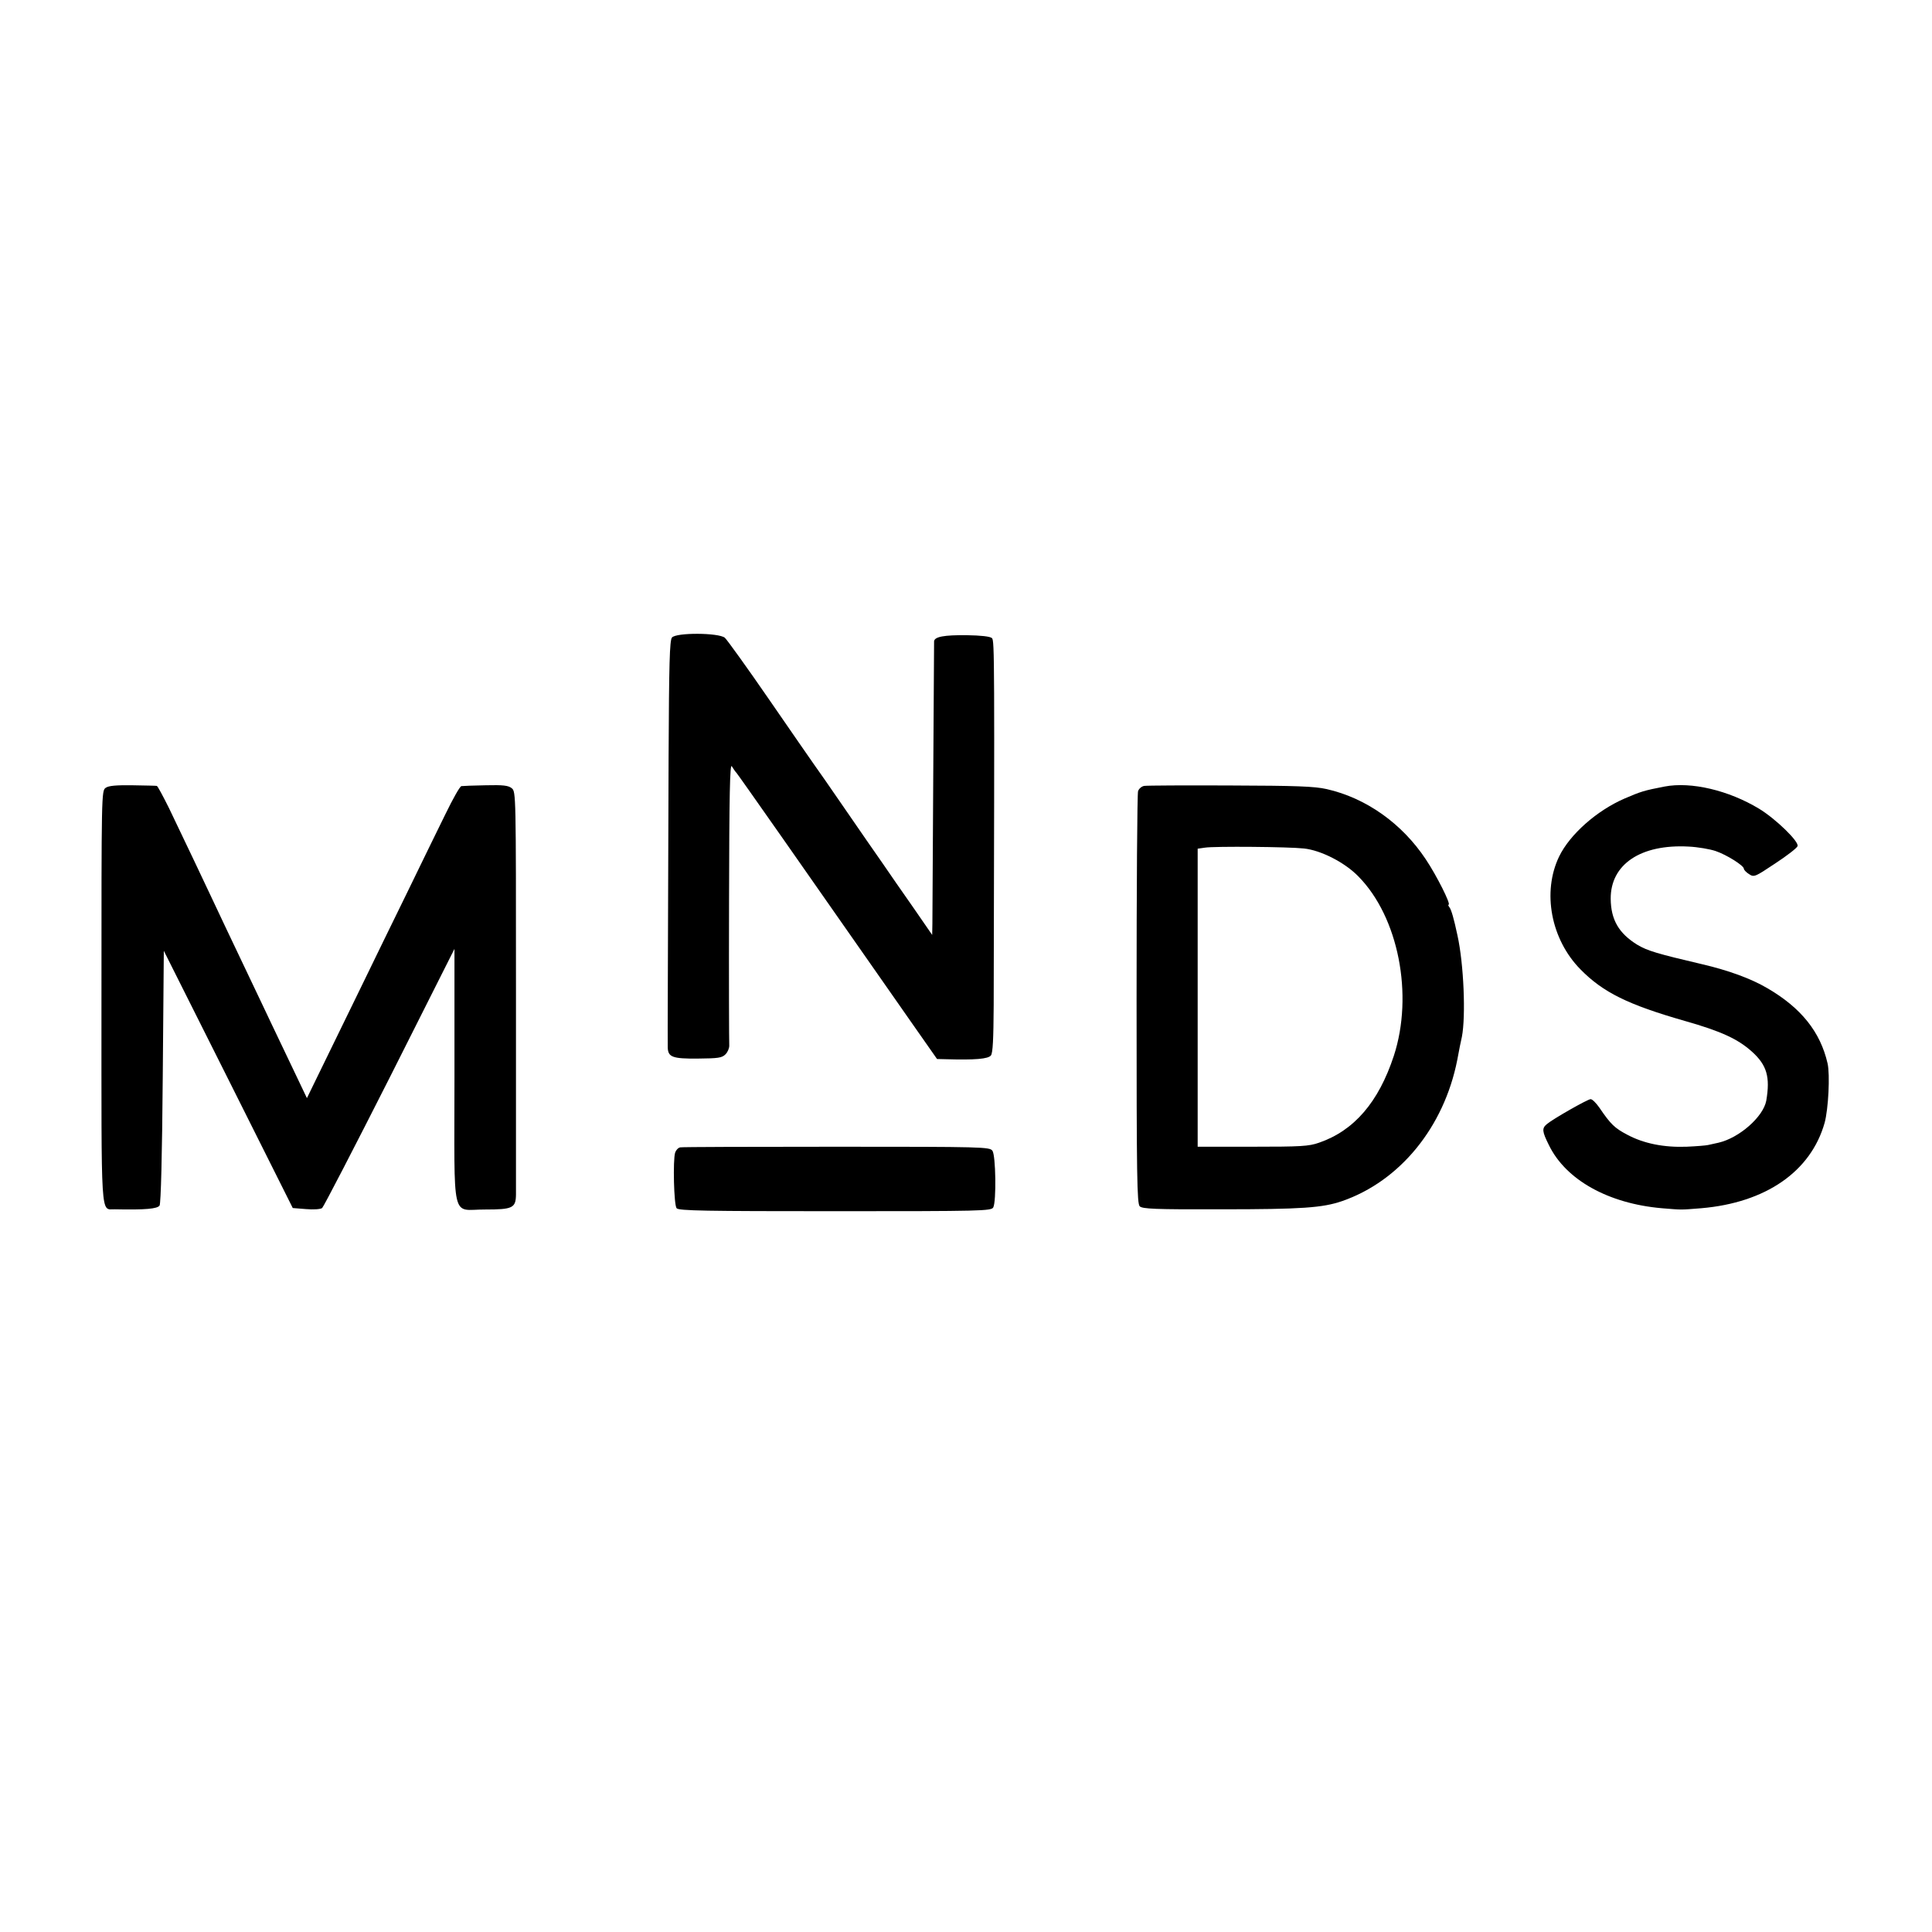 <?xml version="1.0" standalone="no"?>
<!DOCTYPE svg PUBLIC "-//W3C//DTD SVG 20010904//EN"
 "http://www.w3.org/TR/2001/REC-SVG-20010904/DTD/svg10.dtd">
<svg version="1.0" xmlns="http://www.w3.org/2000/svg"
 width="914pt" height="914pt" viewBox="0 0 914 914"
 preserveAspectRatio="xMidYMid meet">
<g transform="translate(0,914) scale(0.1,-0.1)"
fill="#000000" stroke="none">
<path d="M3179 6124 c-11 -13 -14 -122 -16 -563 -3 -946 -5 -1355 -4 -1378 2
-44 23 -52 142 -51 96 1 114 3 131 20 11 11 18 29 18 41 -1 12 -2 319 -1 682
1 504 4 655 13 640 7 -11 16 -25 22 -31 9 -10 344 -488 651 -928 28 -40 106
-152 174 -249 l124 -177 41 -1 c138 -4 201 1 214 18 9 12 12 77 13 237 4 1632
4 1725 -8 1737 -8 8 -52 13 -120 14 -106 1 -152 -7 -154 -29 0 -6 -2 -297 -4
-646 -2 -349 -4 -659 -4 -689 l-1 -54 -89 129 c-50 71 -115 165 -145 209 -31
44 -112 161 -180 260 -68 99 -134 194 -146 210 -12 17 -107 154 -211 305 -104
151 -199 283 -210 293 -30 24 -230 25 -250 1z"/>
<path d="M500 5413 c-20 -14 -20 -26 -20 -988 0 -1076 -5 -1004 63 -1006 144
-3 202 2 212 18 6 12 12 228 15 612 l5 593 305 -608 305 -609 62 -5 c35 -3 69
-1 77 5 7 6 151 284 320 618 l306 608 0 -603 c0 -706 -18 -629 145 -630 130 0
145 7 146 70 0 26 0 465 0 977 0 918 0 930 -20 946 -16 13 -40 16 -123 14 -57
-1 -108 -3 -115 -4 -7 0 -41 -61 -76 -133 -36 -73 -118 -241 -182 -373 -65
-132 -162 -332 -217 -445 -55 -113 -135 -277 -178 -365 l-78 -160 -62 130
c-34 72 -82 171 -105 220 -24 50 -66 140 -95 200 -114 240 -154 323 -185 390
-35 75 -125 264 -206 433 -28 56 -53 103 -57 104 -4 1 -55 2 -115 3 -78 1
-113 -2 -127 -12z"/>
<path d="M5413 5422 c-12 -2 -25 -13 -29 -25 -4 -12 -7 -456 -7 -985 0 -842 2
-966 15 -979 13 -12 70 -15 384 -14 384 0 481 7 574 39 273 95 481 349 544
667 8 44 18 94 22 110 19 98 9 345 -21 480 -17 80 -29 121 -38 133 -5 6 -7 12
-4 12 13 0 -57 139 -108 215 -113 170 -283 290 -469 332 -58 13 -143 16 -456
17 -212 1 -395 0 -407 -2z m755 -296 c80 -8 194 -66 258 -132 190 -192 262
-561 168 -849 -72 -219 -188 -354 -354 -411 -48 -17 -86 -19 -314 -19 l-260 0
0 705 0 705 35 5 c45 7 395 4 467 -4z"/>
<path d="M7875 5419 c-99 -19 -113 -24 -190 -57 -131 -57 -258 -169 -309 -274
-81 -168 -39 -392 101 -534 107 -109 225 -167 494 -244 172 -49 250 -85 317
-145 71 -64 87 -120 68 -232 -14 -76 -127 -176 -226 -199 -19 -4 -42 -9 -50
-11 -8 -2 -54 -6 -101 -8 -107 -4 -203 15 -281 57 -59 31 -78 49 -131 127 -16
23 -34 41 -42 41 -14 0 -179 -94 -207 -118 -24 -20 -23 -34 10 -100 80 -164
281 -276 534 -298 100 -8 84 -8 186 0 306 26 519 174 584 404 18 66 26 228 14
281 -34 149 -125 263 -285 356 -78 46 -186 85 -311 114 -209 49 -257 63 -305
92 -87 54 -124 118 -125 217 -1 163 142 259 368 247 44 -2 101 -12 128 -21 53
-18 134 -69 134 -84 0 -5 11 -17 24 -25 24 -16 28 -14 124 50 55 36 103 73
106 82 8 21 -103 129 -182 177 -144 87 -321 129 -447 105z"/>
<path d="M3218 3712 c-10 -2 -20 -13 -24 -25 -11 -35 -6 -248 7 -263 10 -12
138 -14 750 -14 693 0 739 1 748 18 15 28 12 246 -4 268 -13 18 -41 19 -737
19 -398 0 -731 -1 -740 -3z"/>
</g>
</svg>
